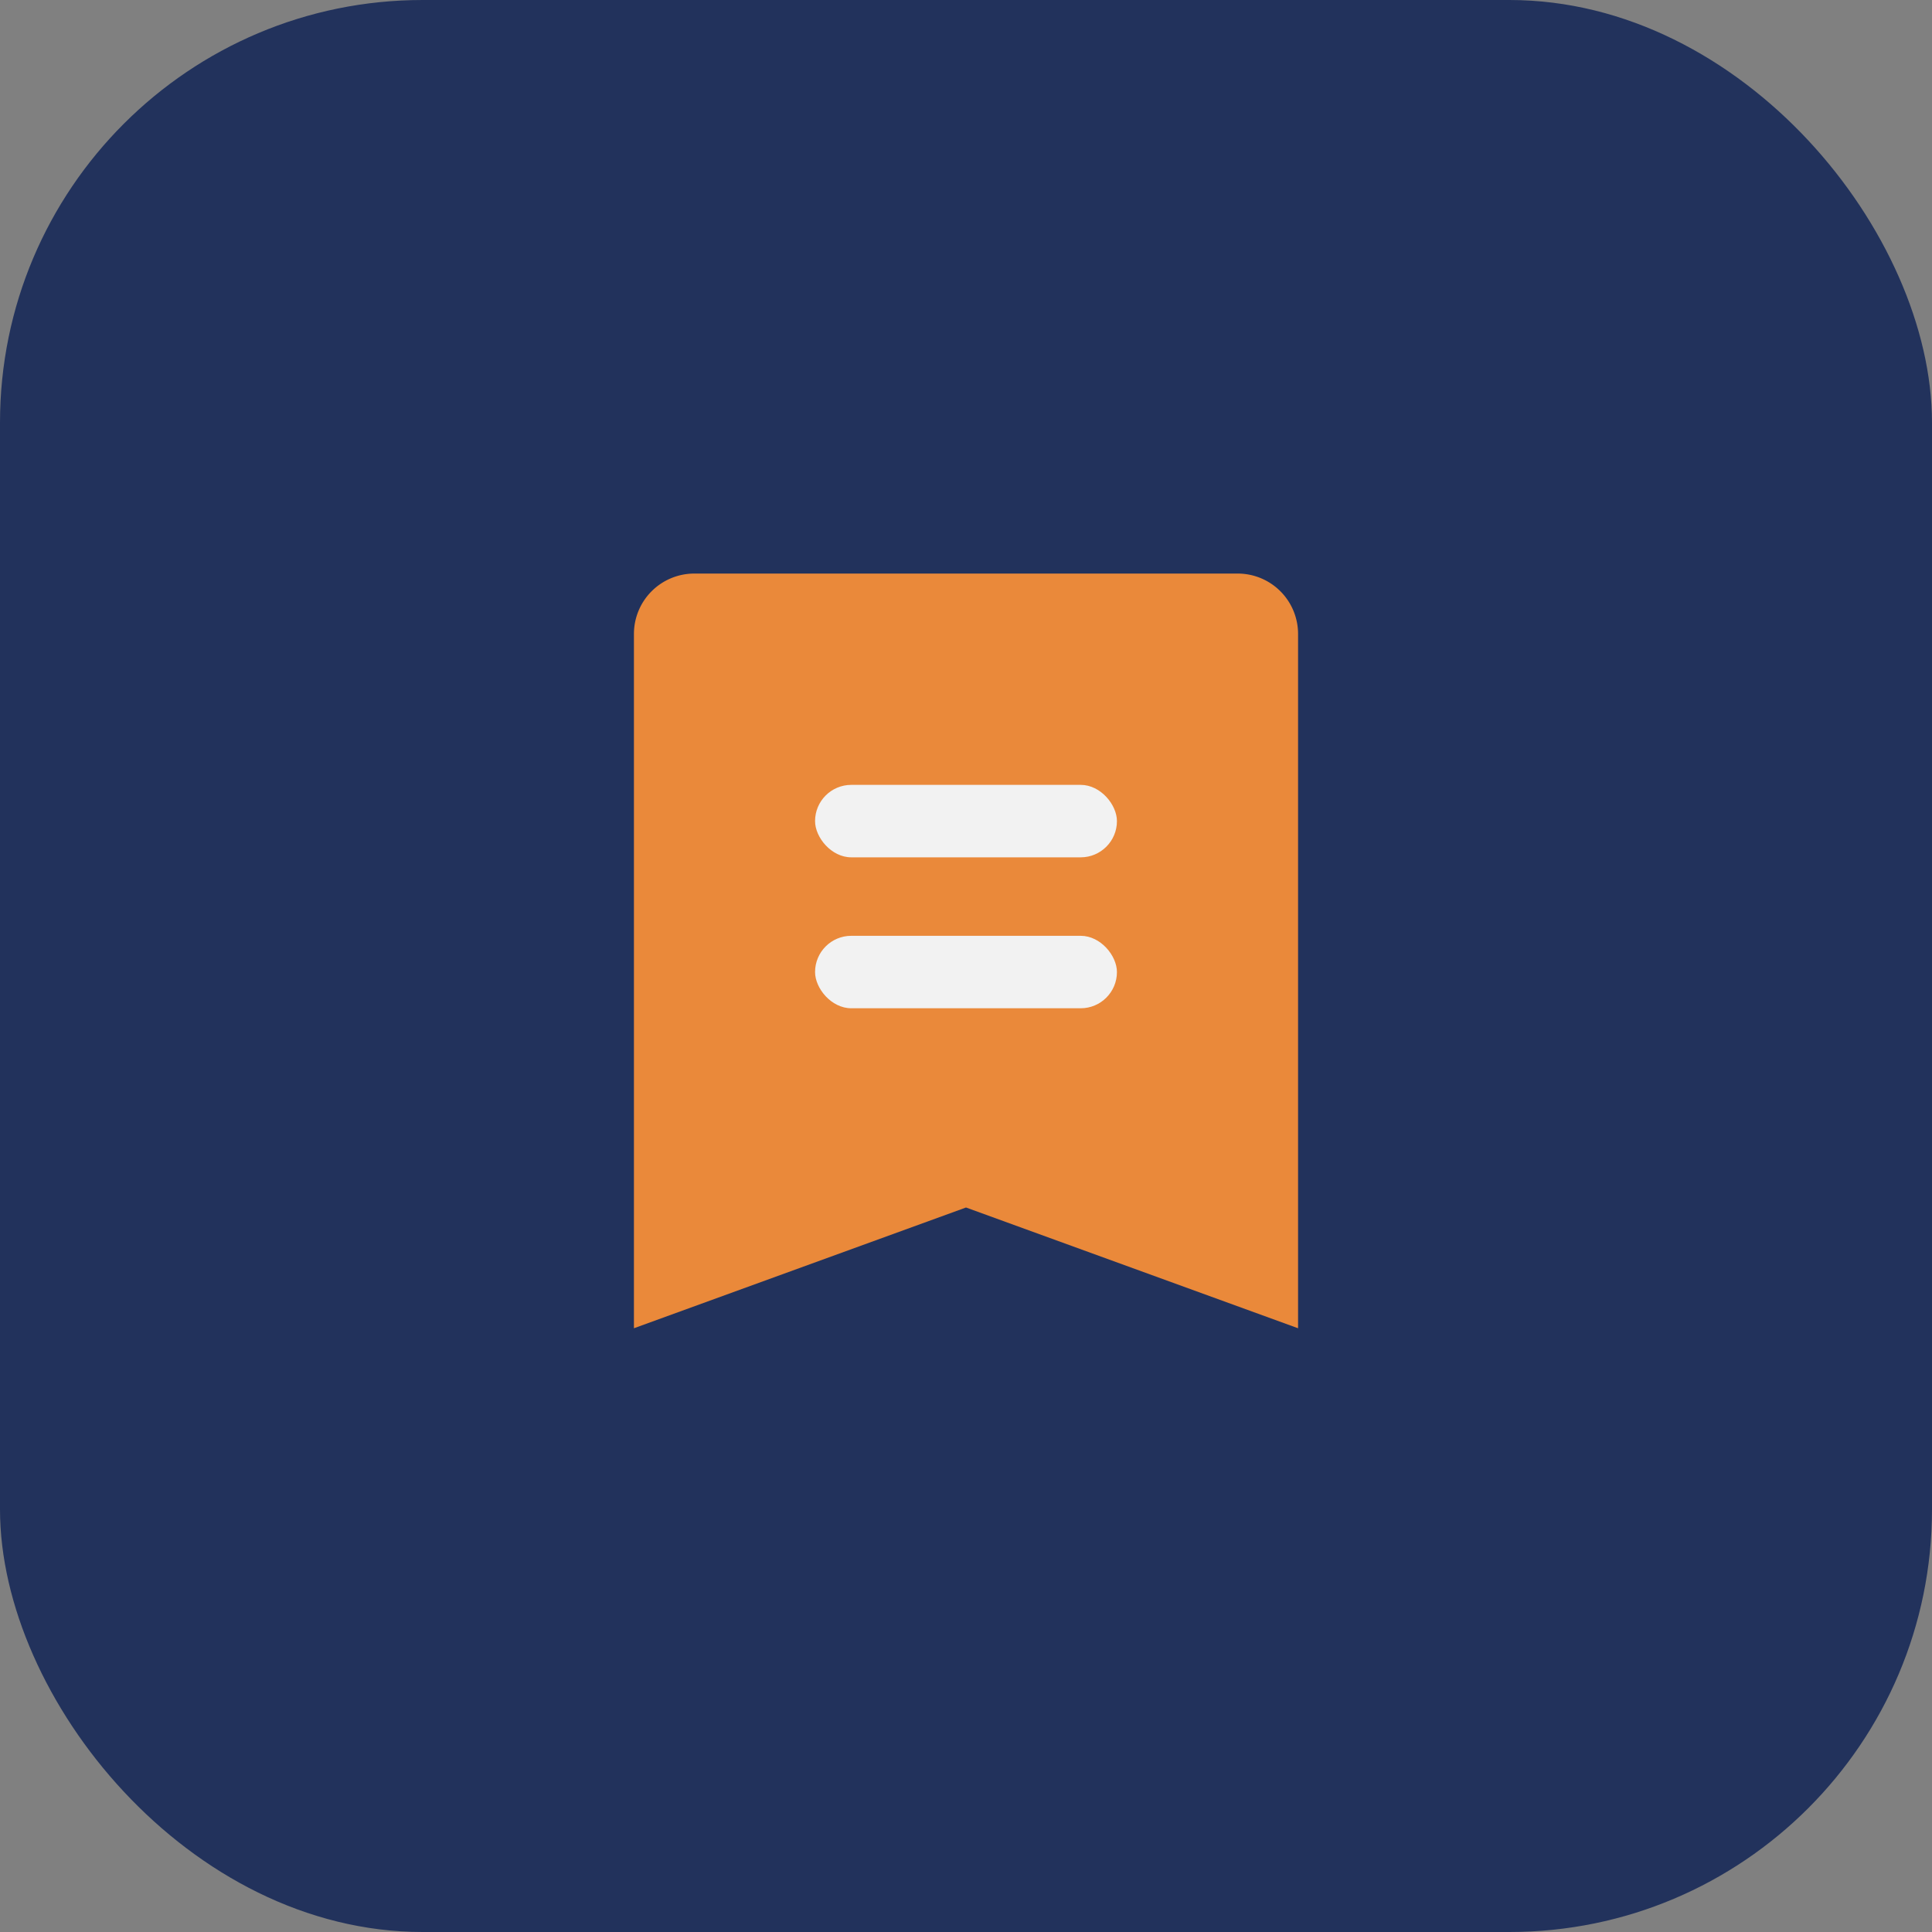 <?xml version="1.0" encoding="UTF-8"?>
<svg xmlns="http://www.w3.org/2000/svg" width="32" height="32" viewBox="0 0 32 32"><rect x="0" y="0" width="32" height="32" fill="#808080" stroke="none"/><rect width="32" height="32" rx="7" fill="#22325C"/><path d="M10.5 22V10.5a1 1 0 0 1 1-1h9a1 1 0 0 1 1 1V22l-5.5-2-5.5 2Z" fill="#EA893A"/><rect x="13.5" y="13" width="5" height="1.2" rx="0.6" fill="#F2F2F2"/><rect x="13.5" y="15.5" width="5" height="1.2" rx="0.6" fill="#F2F2F2"/></svg>